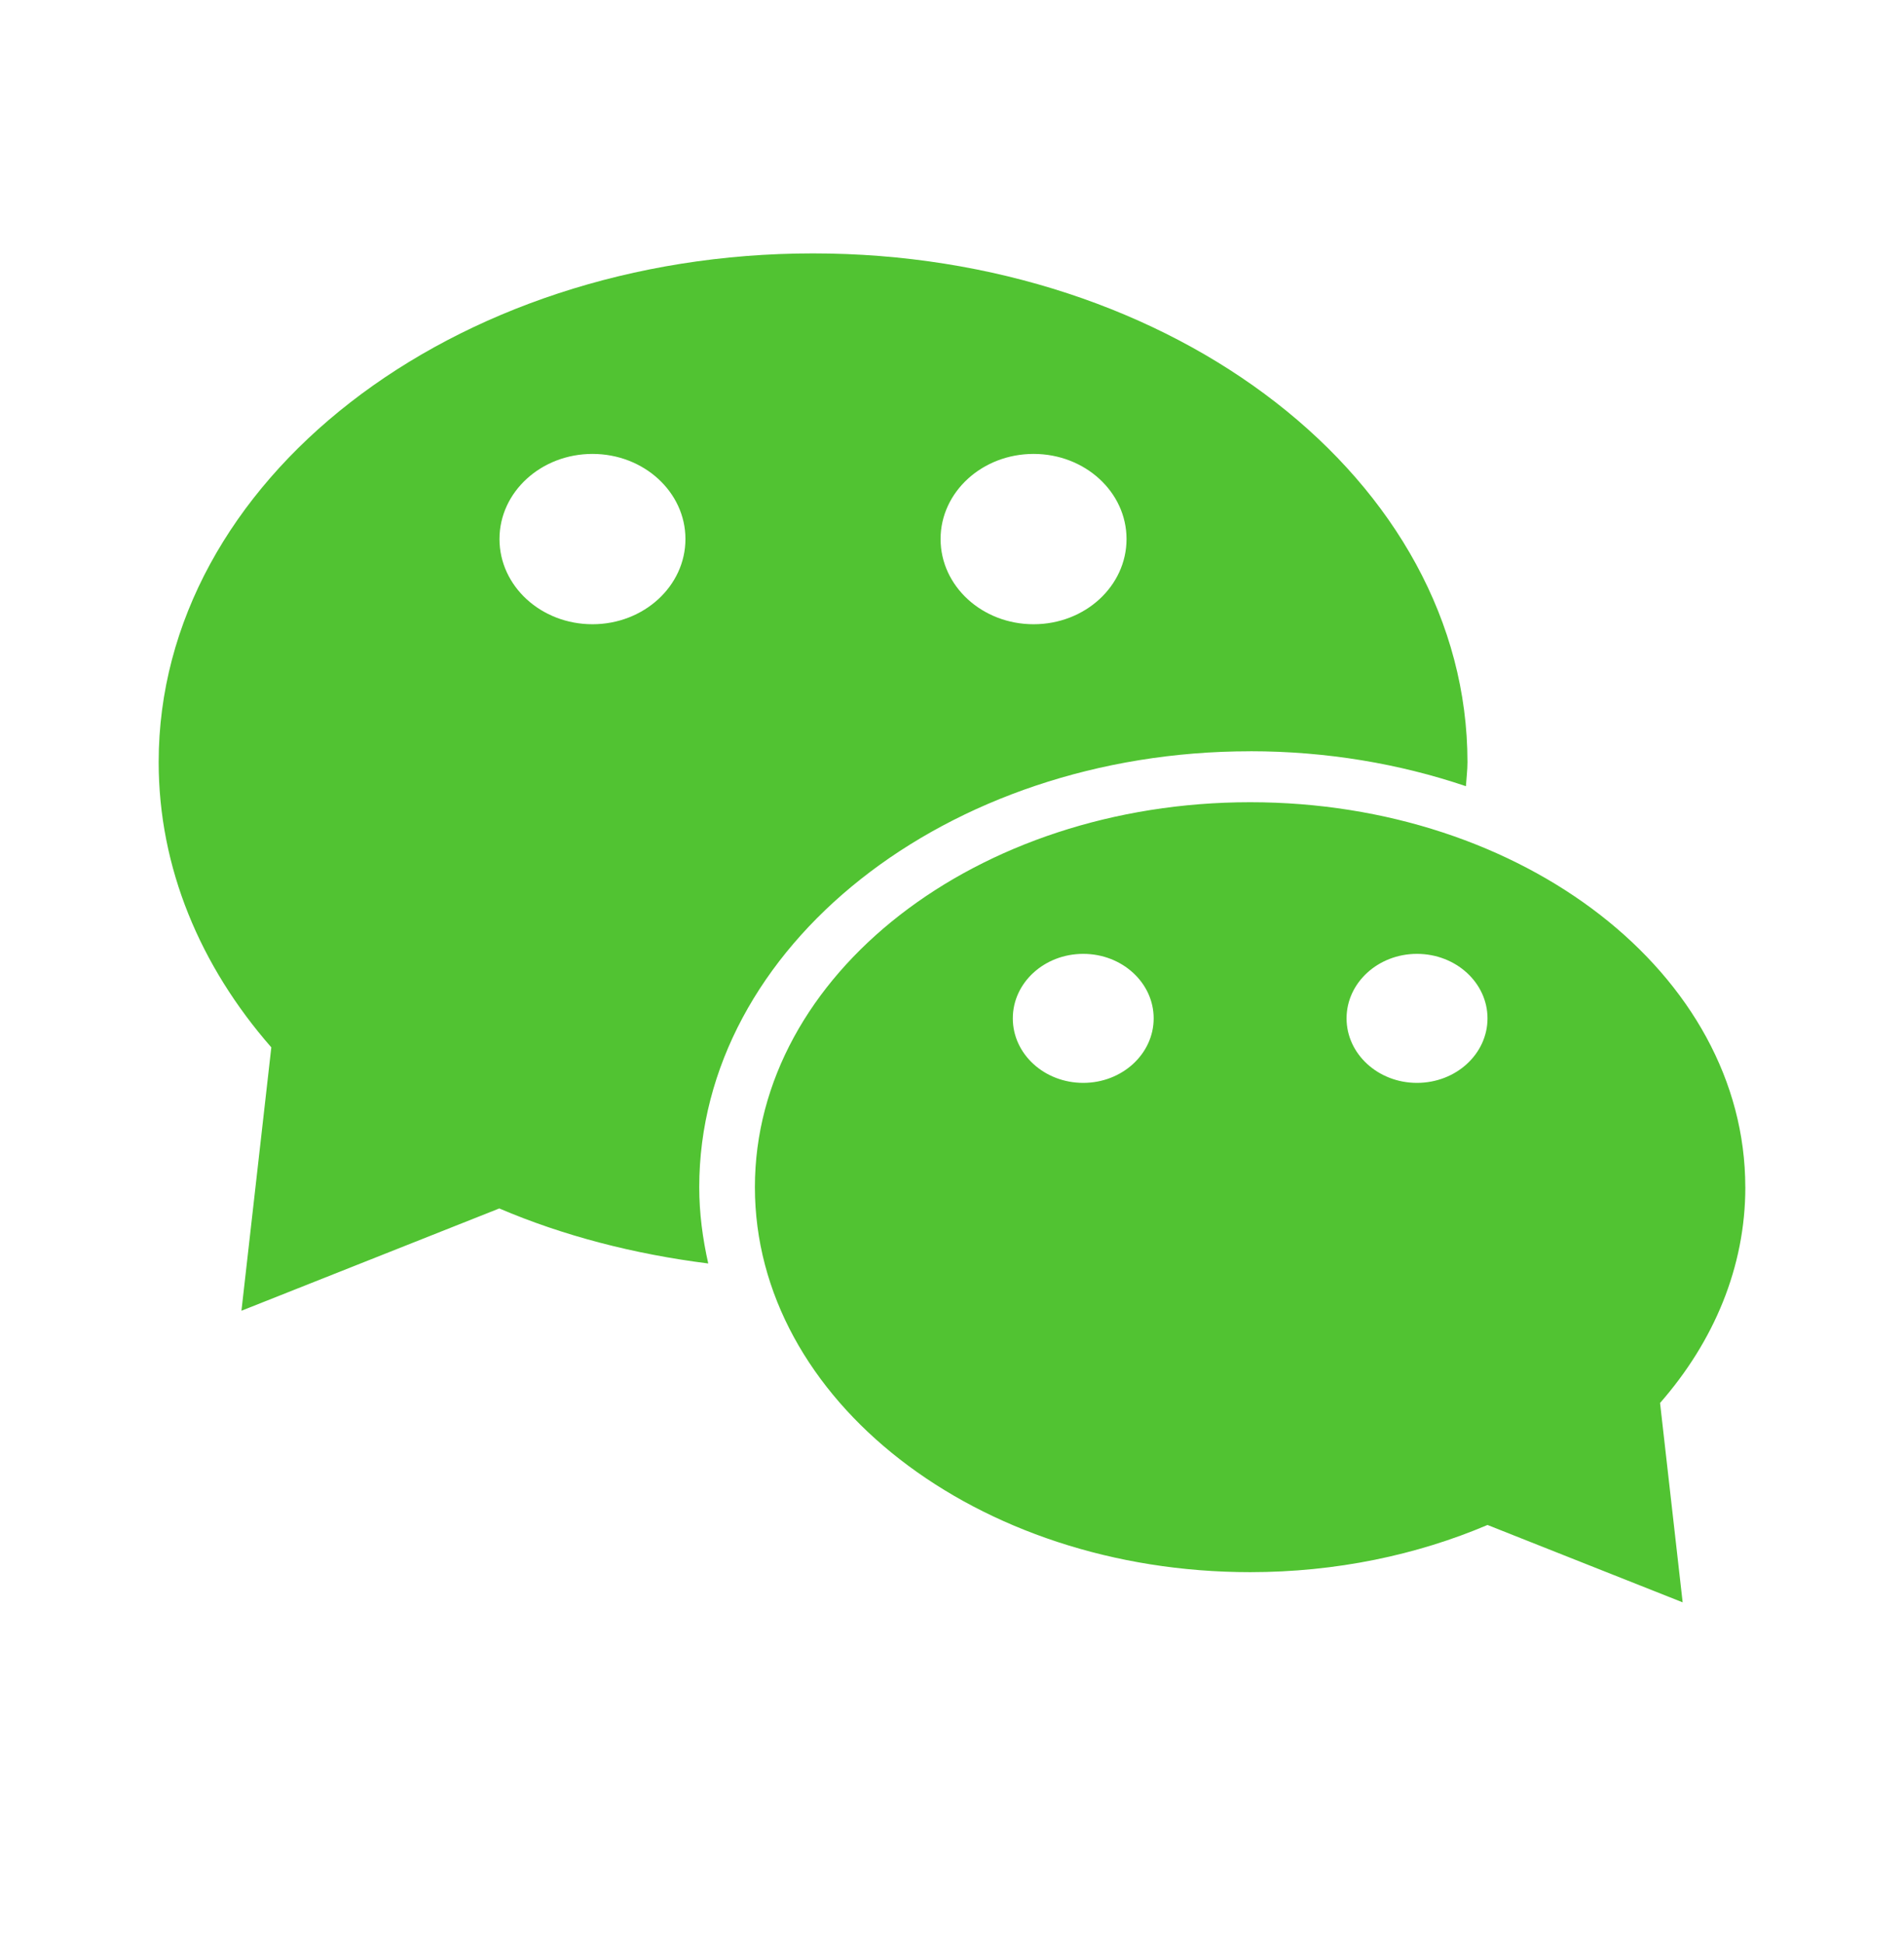 <svg width="48" height="49" viewBox="0 0 48 49" fill="none" xmlns="http://www.w3.org/2000/svg">
<path d="M43.999 29.923C43.999 24.563 38.41 20.22 31.517 20.22C24.62 20.22 19.031 24.564 19.031 29.923C19.031 35.282 24.62 39.626 31.517 39.626C33.683 39.626 35.721 39.193 37.5 38.437L42.42 40.387L41.85 35.362C43.209 33.81 44 31.936 44 29.923H43.999ZM27.309 27.294C26.326 27.294 25.533 26.566 25.533 25.668C25.533 24.77 26.326 24.042 27.309 24.042C28.29 24.042 29.084 24.771 29.084 25.668C29.084 26.565 28.288 27.294 27.309 27.294V27.294ZM35.721 27.294C34.743 27.294 33.947 26.566 33.947 25.668C33.947 24.77 34.743 24.042 35.721 24.042C36.705 24.042 37.5 24.771 37.5 25.668C37.5 26.565 36.705 27.294 35.721 27.294ZM31.517 18.935C33.445 18.935 35.283 19.25 36.956 19.816C36.969 19.611 36.995 19.414 36.995 19.209C36.995 12.127 29.607 6.387 20.496 6.387C11.388 6.387 4 12.126 4 19.209C4 21.872 5.047 24.349 6.84 26.399L6.087 33.037L12.587 30.459C14.197 31.146 15.977 31.609 17.855 31.846C17.714 31.22 17.628 30.58 17.628 29.923C17.629 23.865 23.859 18.936 31.517 18.936V18.935ZM26.057 11.441C27.353 11.441 28.4 12.402 28.4 13.586C28.4 14.773 27.353 15.734 26.057 15.734C24.761 15.734 23.712 14.773 23.712 13.586C23.712 12.401 24.762 11.441 26.057 11.441ZM14.936 15.734C13.64 15.734 12.592 14.773 12.592 13.586C12.592 12.401 13.641 11.441 14.936 11.441C16.232 11.441 17.28 12.402 17.28 13.586C17.28 14.771 16.231 15.734 14.936 15.734Z" fill="#51C332"/>
</svg>
